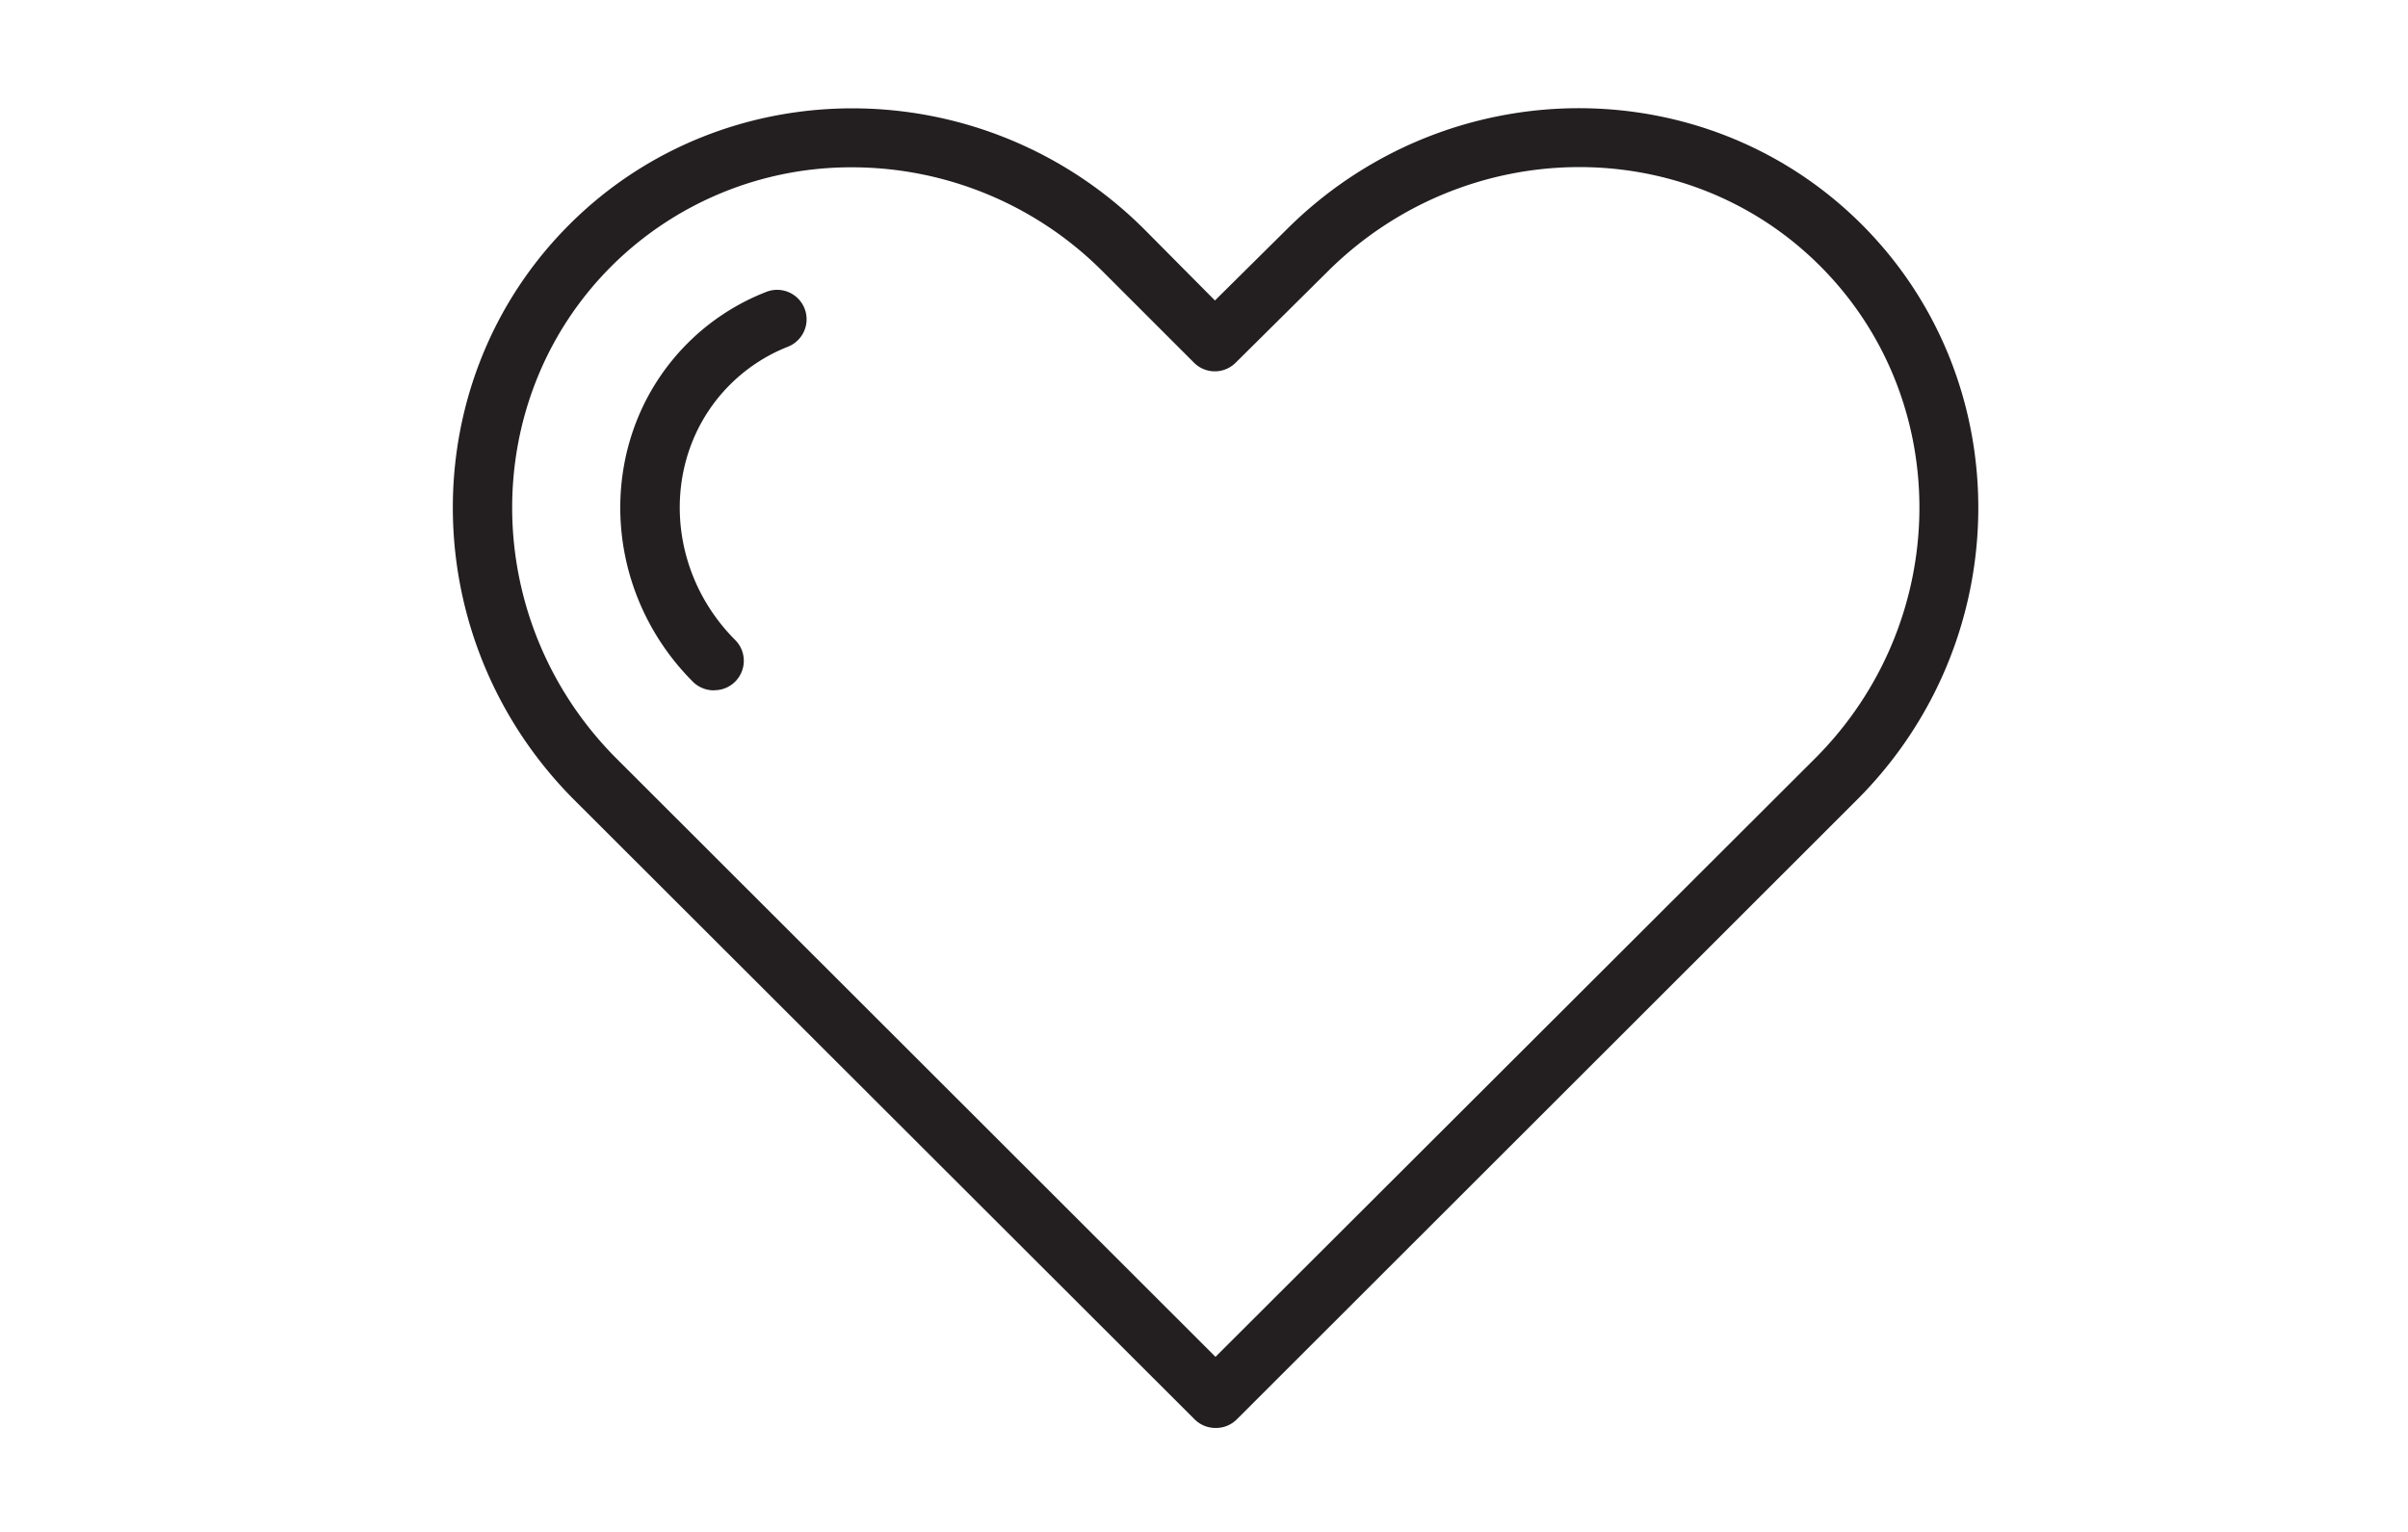 <svg id="Layer_1" data-name="Layer 1" xmlns="http://www.w3.org/2000/svg" viewBox="0 0 220 140"><defs><style>.cls-1{fill:#231f20;}</style></defs><path class="cls-1" d="M65.22,63.09a2.72,2.72,0,0,1-1.91-.78c-8.66-8.67-8.88-22.55-.48-30.95A20.82,20.82,0,0,1,70,26.68a2.69,2.69,0,1,1,2,5,15.54,15.54,0,0,0-5.31,3.48c-6.3,6.3-6.08,16.76.48,23.33a2.69,2.69,0,0,1-1.9,4.59Z"/><path class="cls-1" d="M111.05,130.5a2.69,2.69,0,0,1-1.91-.79L52.49,73.13C37.86,58.5,37.64,34.91,52,20.54S90,6.39,104.59,21L111,27.46,117.52,21c14.63-14.63,38.23-14.84,52.59-.47s14.15,38-.48,52.59h0L113,129.71A2.68,2.68,0,0,1,111.05,130.5ZM77.85,15.29a31,31,0,0,0-22,9.05c-12.26,12.27-12.05,32.45.49,45L111.05,124l54.77-54.68c12.53-12.53,12.75-32.71.48-45s-32.44-12-45,.49l-8.41,8.34a2.69,2.69,0,0,1-3.8,0l-8.34-8.34A32.35,32.35,0,0,0,77.85,15.29Zm89.87,55.94h0Z"/></svg>